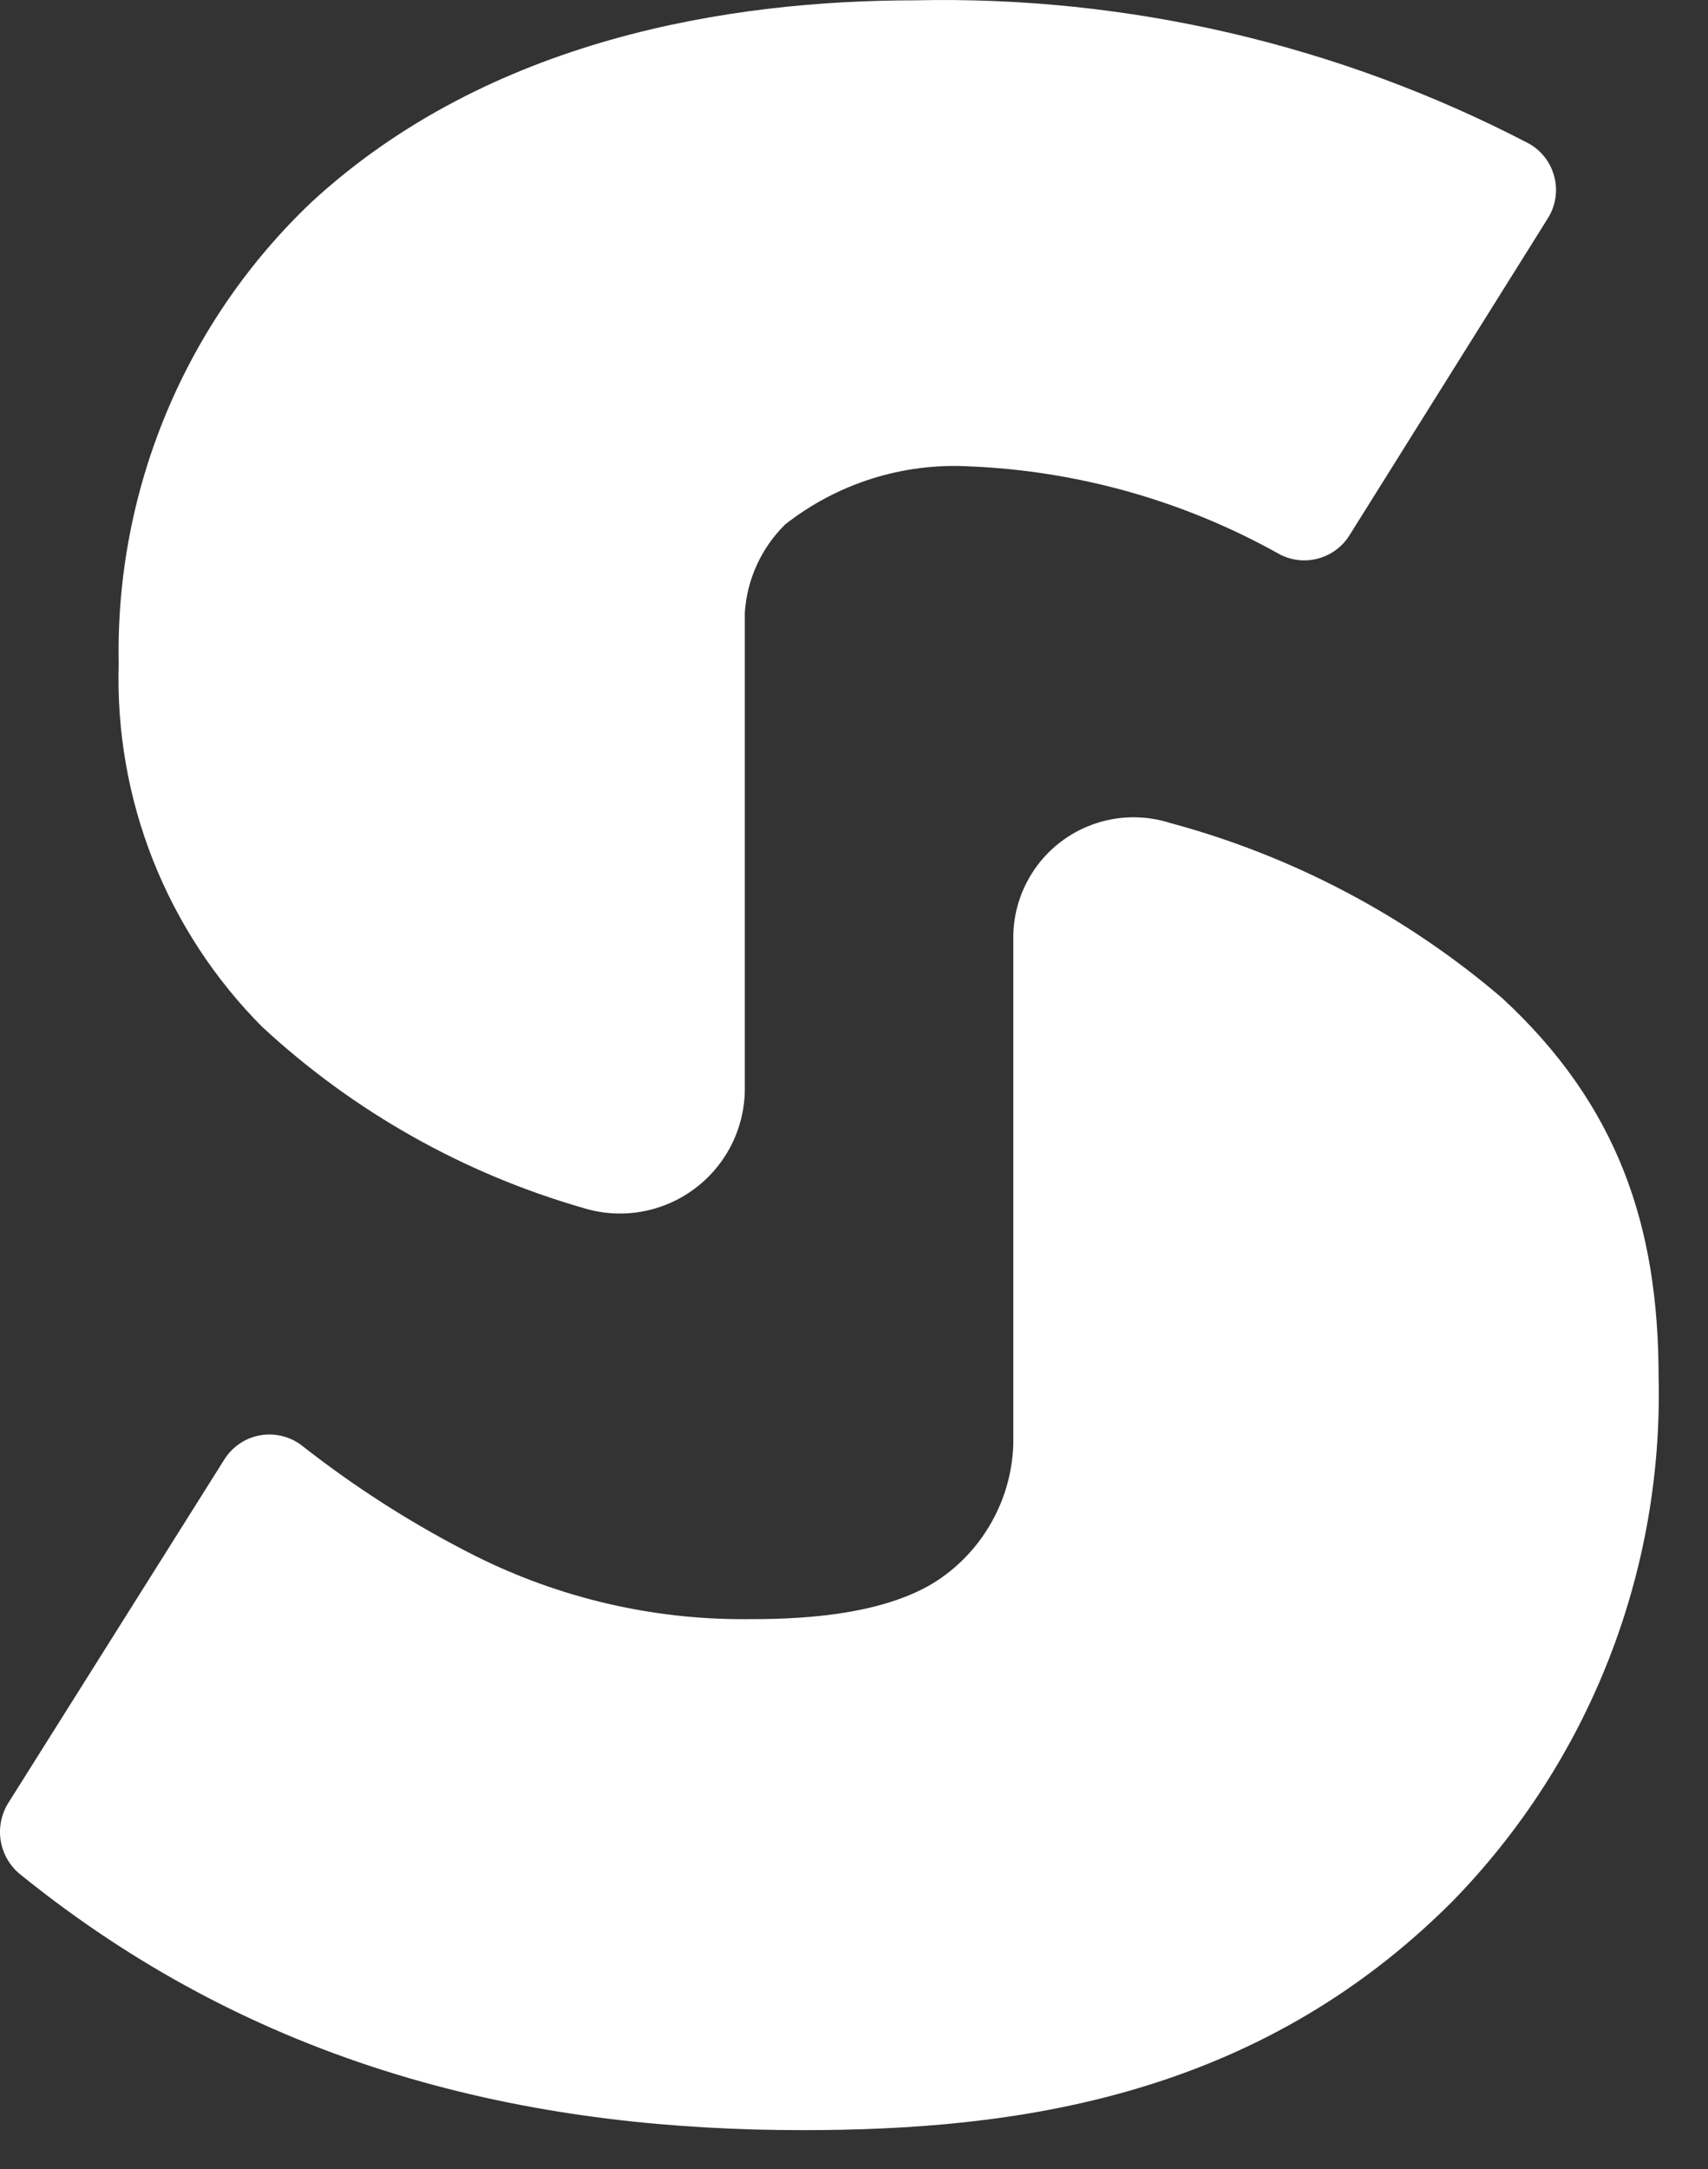 <svg width="26" height="33" viewBox="0 0 26 33" fill="none" xmlns="http://www.w3.org/2000/svg">
<rect x="0" y="0" width="26" height="33" fill="#333333" stroke="none"/>
<g id="Signet S">
<path id="Vector" d="M22.86 15.179C21.396 13.929 19.672 13.021 17.813 12.521C17.541 12.434 17.251 12.412 16.968 12.457C16.686 12.502 16.417 12.612 16.185 12.78C15.953 12.947 15.763 13.167 15.631 13.421C15.499 13.675 15.428 13.957 15.425 14.243V21.976C15.412 22.361 15.314 22.738 15.137 23.079C14.96 23.421 14.71 23.719 14.403 23.951C13.519 24.634 11.952 24.634 11.337 24.634C9.917 24.639 8.515 24.31 7.244 23.676C6.308 23.205 5.421 22.641 4.597 21.994C4.508 21.924 4.404 21.875 4.294 21.848C4.184 21.821 4.07 21.817 3.959 21.837C3.847 21.857 3.741 21.9 3.647 21.964C3.554 22.027 3.474 22.11 3.414 22.206L0.119 27.442C0.018 27.61 -0.02 27.807 0.01 28C0.041 28.194 0.138 28.37 0.285 28.498C4.103 31.599 8.323 32.408 12.222 32.408C15.425 32.408 19.111 31.932 22.108 28.929C23.137 27.876 23.945 26.629 24.484 25.259C25.023 23.89 25.283 22.426 25.248 20.954C25.248 18.658 24.634 16.815 22.86 15.179Z" fill="#ffffff"/>
<path id="Vector_2" d="M8.892 18.382C9.173 18.467 9.47 18.485 9.76 18.435C10.049 18.385 10.323 18.269 10.56 18.095C10.797 17.922 10.991 17.695 11.126 17.434C11.261 17.174 11.333 16.885 11.338 16.591V9.317C11.372 8.811 11.591 8.335 11.952 7.979C12.746 7.356 13.74 7.041 14.748 7.095C16.408 7.162 18.029 7.62 19.479 8.433C19.659 8.528 19.869 8.551 20.066 8.497C20.263 8.444 20.433 8.319 20.541 8.146L23.561 3.323C23.62 3.229 23.66 3.123 23.677 3.013C23.694 2.903 23.688 2.79 23.659 2.683C23.631 2.575 23.58 2.474 23.511 2.387C23.442 2.299 23.355 2.227 23.256 2.175C20.378 0.68 17.17 -0.067 13.927 0.005C11.131 0.005 7.451 0.579 4.741 3.076C3.791 3.978 3.039 5.069 2.534 6.278C2.029 7.487 1.781 8.788 1.807 10.098C1.776 11.118 1.953 12.135 2.328 13.084C2.704 14.034 3.269 14.897 3.989 15.621C5.384 16.913 7.064 17.859 8.892 18.382V18.382Z" fill="#ffffff"/>
</g>
</svg>
